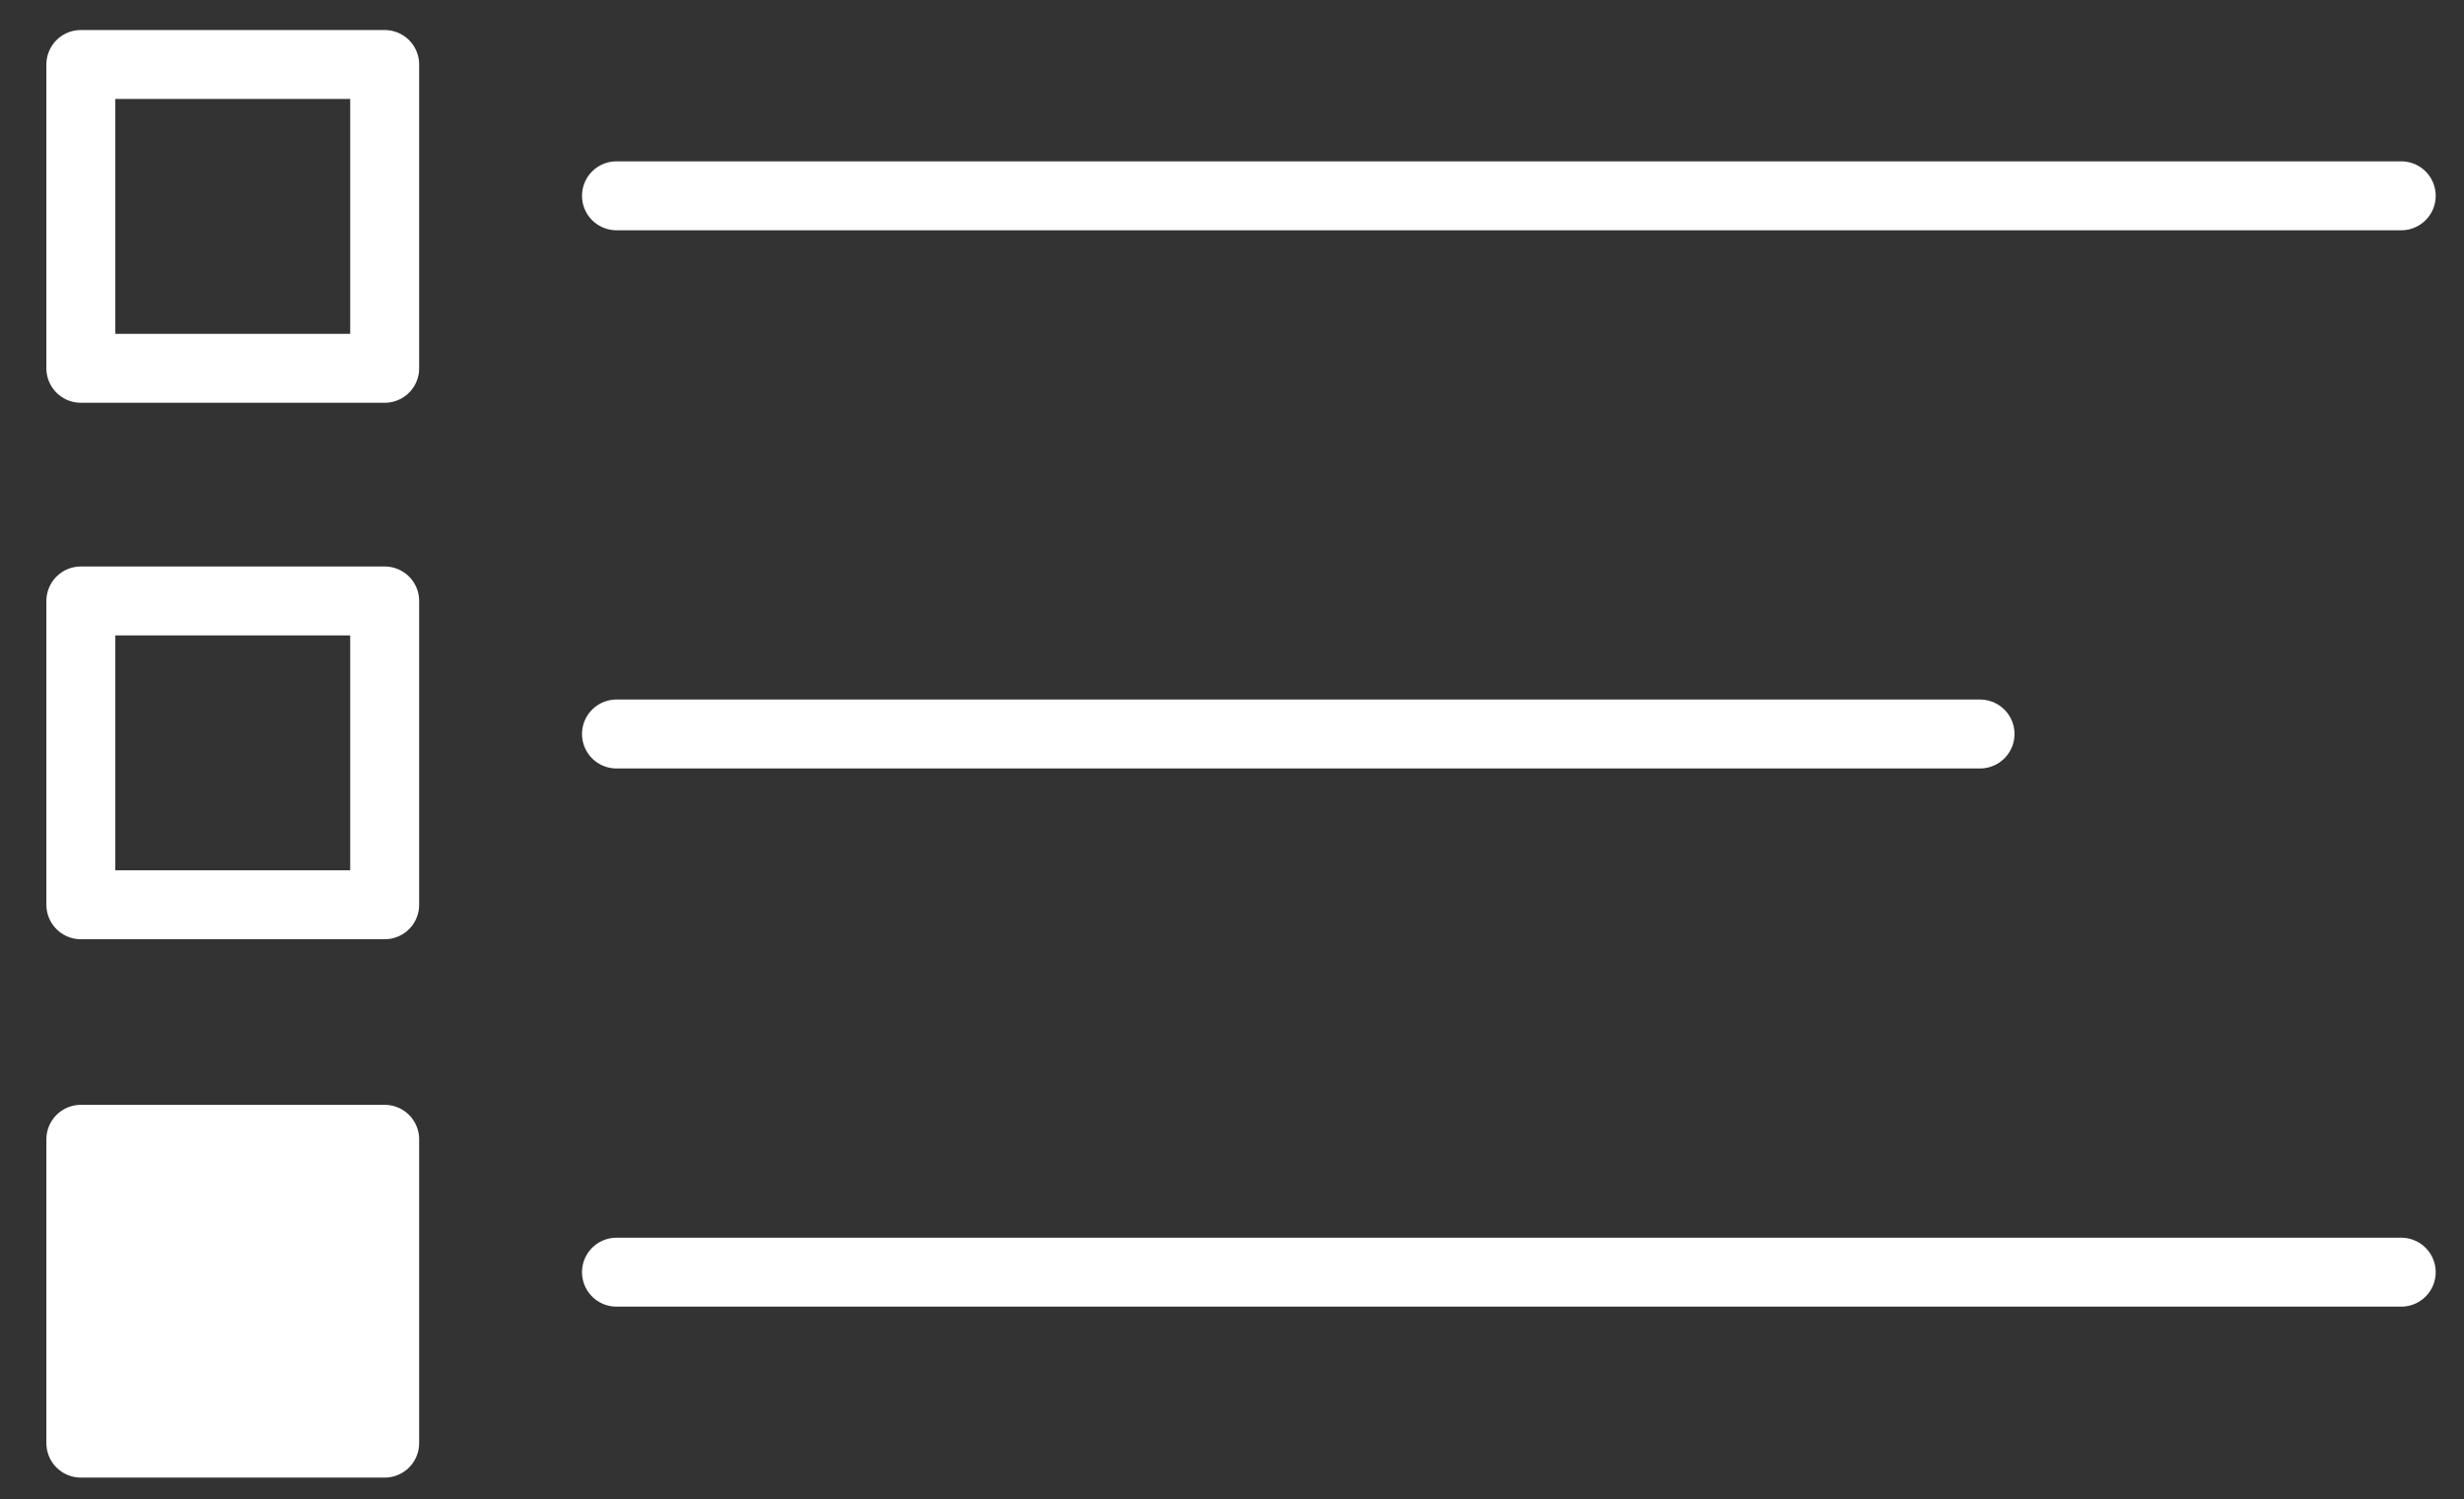<?xml version="1.0" encoding="UTF-8" standalone="no"?>
<!DOCTYPE svg PUBLIC "-//W3C//DTD SVG 1.1//EN" "http://www.w3.org/Graphics/SVG/1.1/DTD/svg11.dtd">
<svg width="100%" height="100%" viewBox="0 0 143 87" version="1.1" xmlns="http://www.w3.org/2000/svg" xmlns:xlink="http://www.w3.org/1999/xlink" xml:space="preserve" xmlns:serif="http://www.serif.com/" style="fill-rule:evenodd;clip-rule:evenodd;stroke-linejoin:round;stroke-miterlimit:10;">
    <rect x="0" y="0" width="143" height="87" fill="#333333" stroke="none"/>
    <g id="Artboard1" transform="matrix(1.029,0,0,1.029,-4.825,-3.632)">
        <rect x="4.69" y="3.53" width="138.64" height="84" style="fill:none;"/>
        <g transform="matrix(0.972,0,0,0.972,2.746,1.792)">
            <rect x="6.69" y="5.53" width="17.63" height="17.63" style="fill:none;stroke:white;stroke-width:4px;"/>
        </g>
        <g transform="matrix(0.972,0,0,0.972,2.746,1.792)">
            <rect x="6.69" y="67.9" width="17.63" height="17.63" style="fill:none;stroke:white;stroke-width:4px;"/>
        </g>
        <g transform="matrix(0.972,0,0,0.972,2.746,1.792)">
            <rect x="6.69" y="67.9" width="17.63" height="17.63" style="fill:white;"/>
        </g>
        <g transform="matrix(0.972,0,0,0.972,2.746,1.792)">
            <rect x="6.69" y="36.66" width="17.63" height="17.63" style="fill:none;stroke:white;stroke-width:4px;"/>
        </g>
        <g transform="matrix(0.972,0,0,0.972,2.746,1.792)">
            <path d="M37.77,75.61L141.33,75.61" style="fill:none;fill-rule:nonzero;stroke:white;stroke-width:4px;stroke-linecap:round;"/>
        </g>
        <g transform="matrix(0.972,0,0,0.972,2.746,1.792)">
            <path d="M37.77,44.38L116.89,44.38" style="fill:none;fill-rule:nonzero;stroke:white;stroke-width:4px;stroke-linecap:round;"/>
        </g>
        <g transform="matrix(0.972,0,0,0.972,2.746,1.792)">
            <path d="M37.77,13.15L141.33,13.15" style="fill:none;fill-rule:nonzero;stroke:white;stroke-width:4px;stroke-linecap:round;"/>
        </g>
    </g>
</svg>
